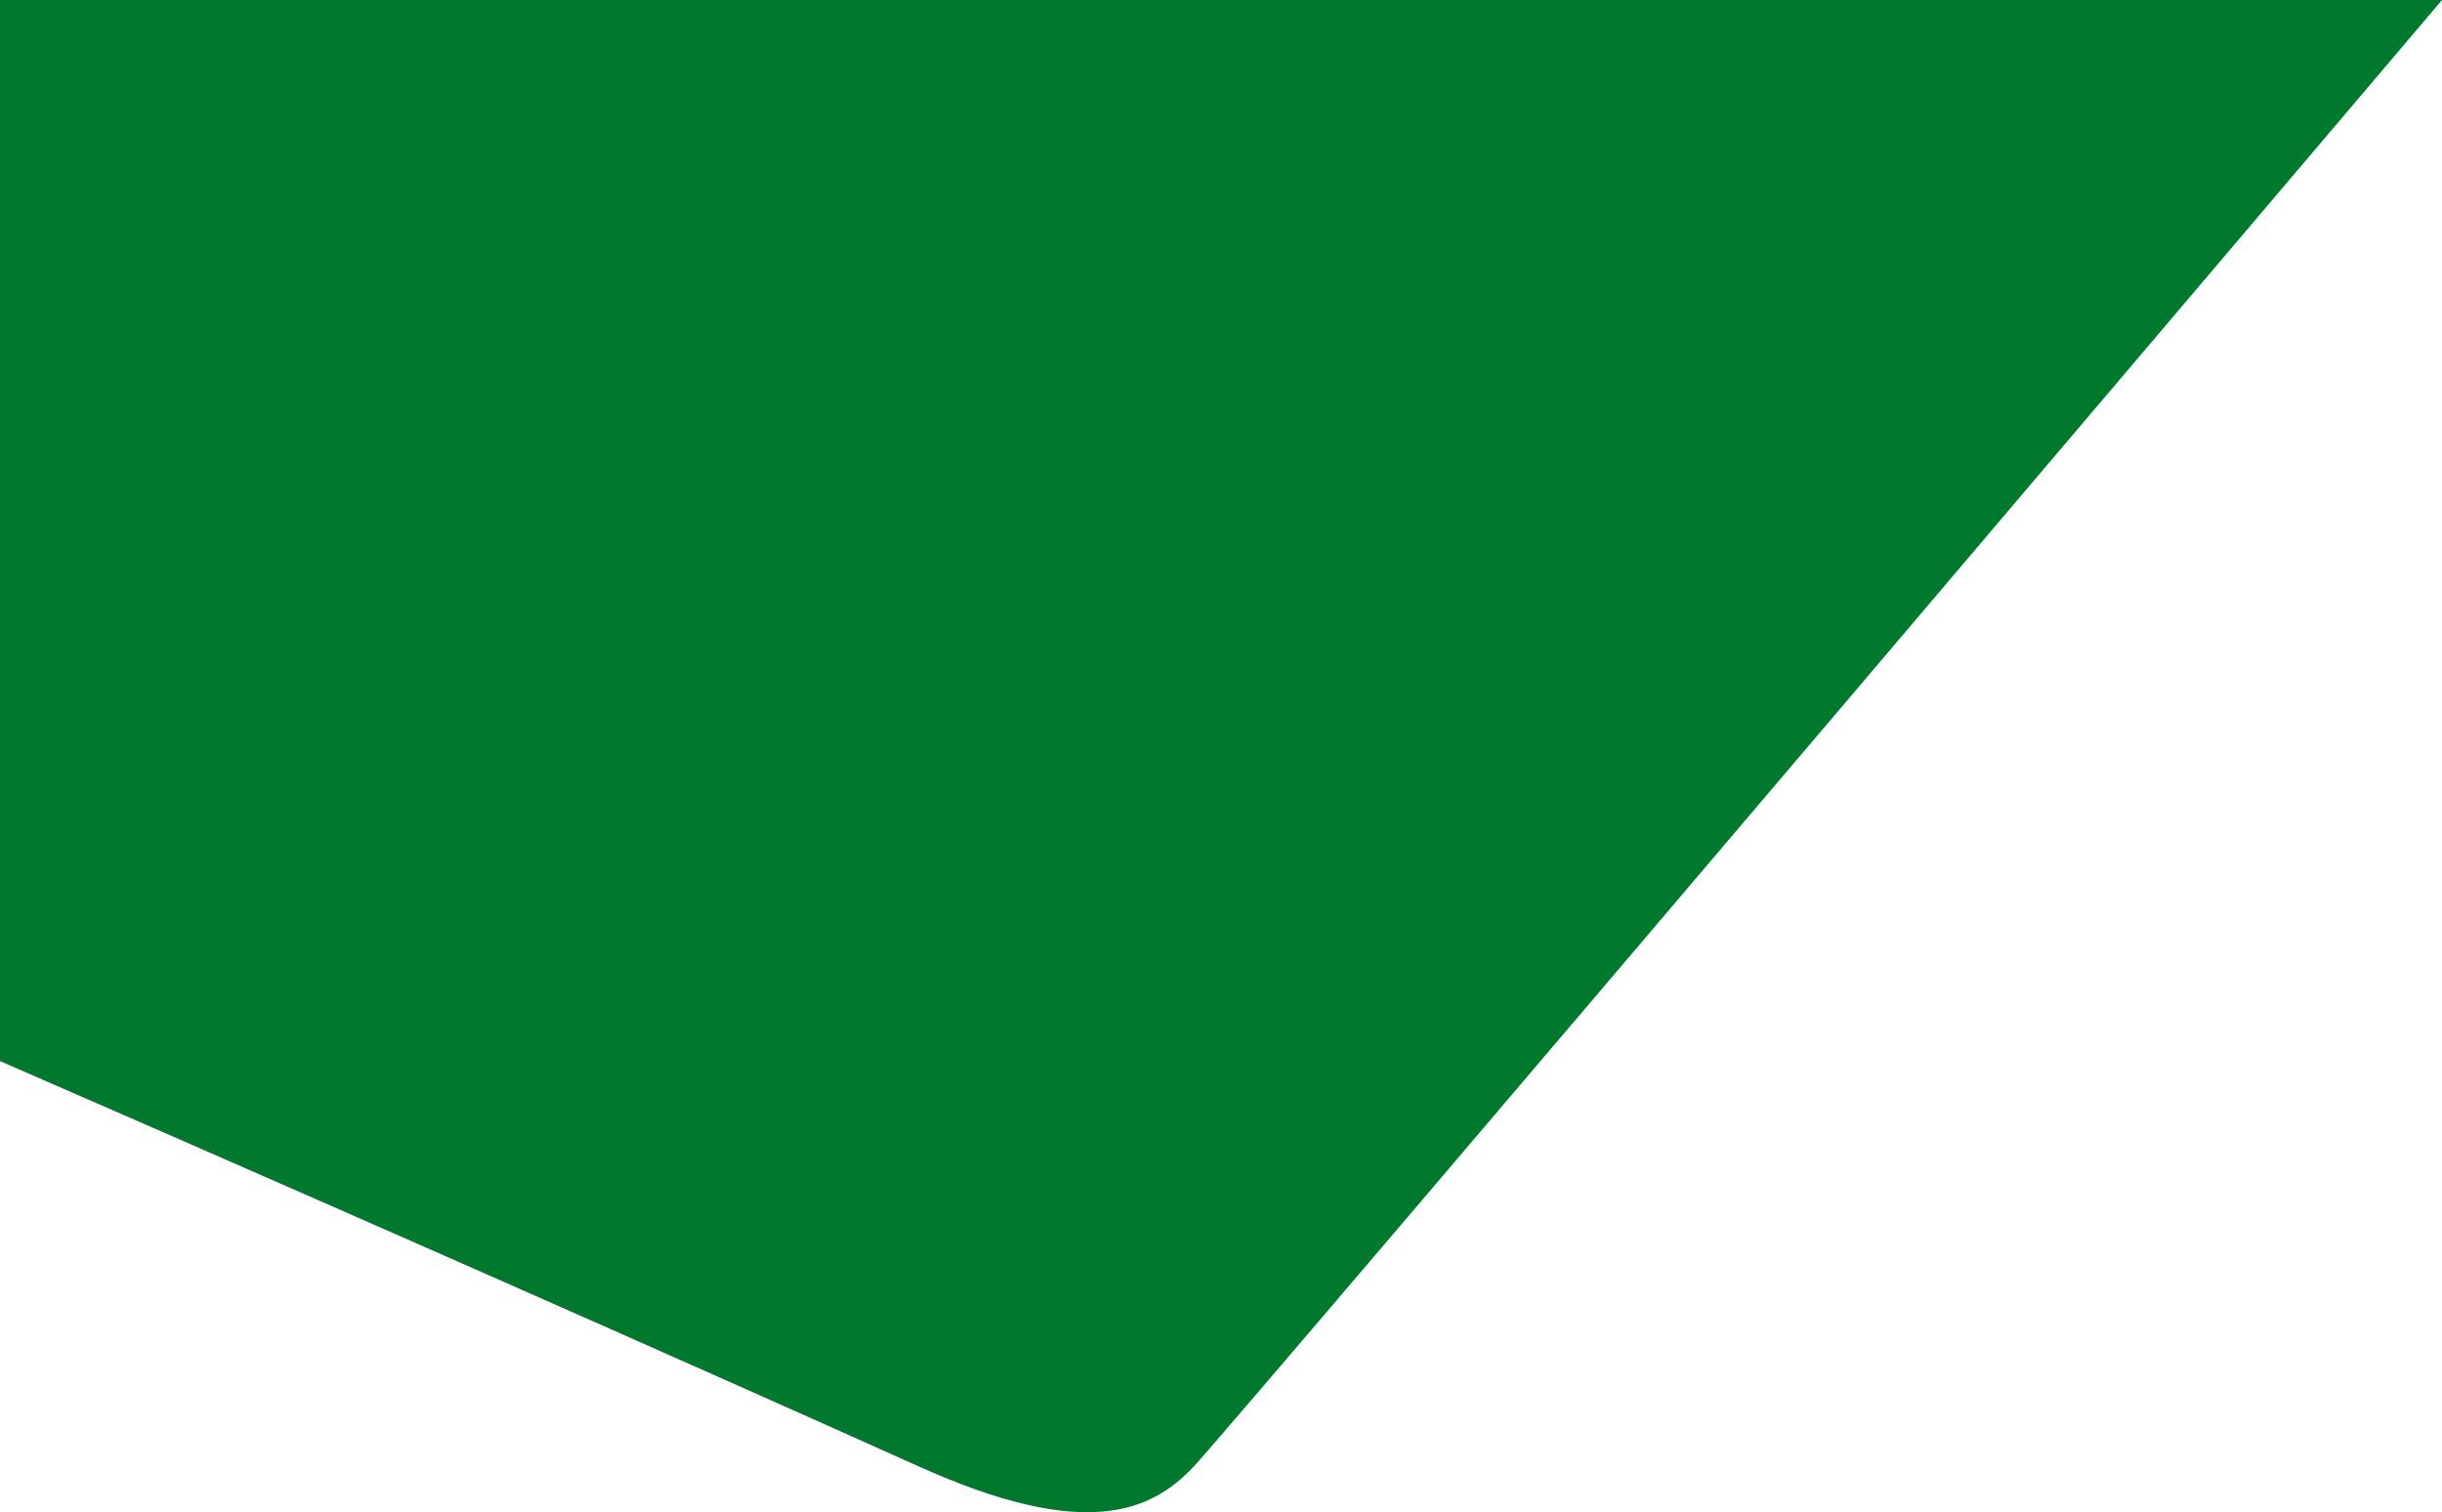 <svg id="Layer_1" data-name="Layer 1" xmlns="http://www.w3.org/2000/svg" viewBox="0 0 409.4 253.5"><defs><style>.cls-1{fill:#00782d;}</style></defs><title>whatwedo_topleft_green</title><path class="cls-1" d="M0,0V177.9c80,34.8,142.6,62.8,153.9,67.9,28.3,12.8,39.3,7.5,46.3,0S409.4,0,409.4,0Z" transform="translate(0 0)"/></svg>